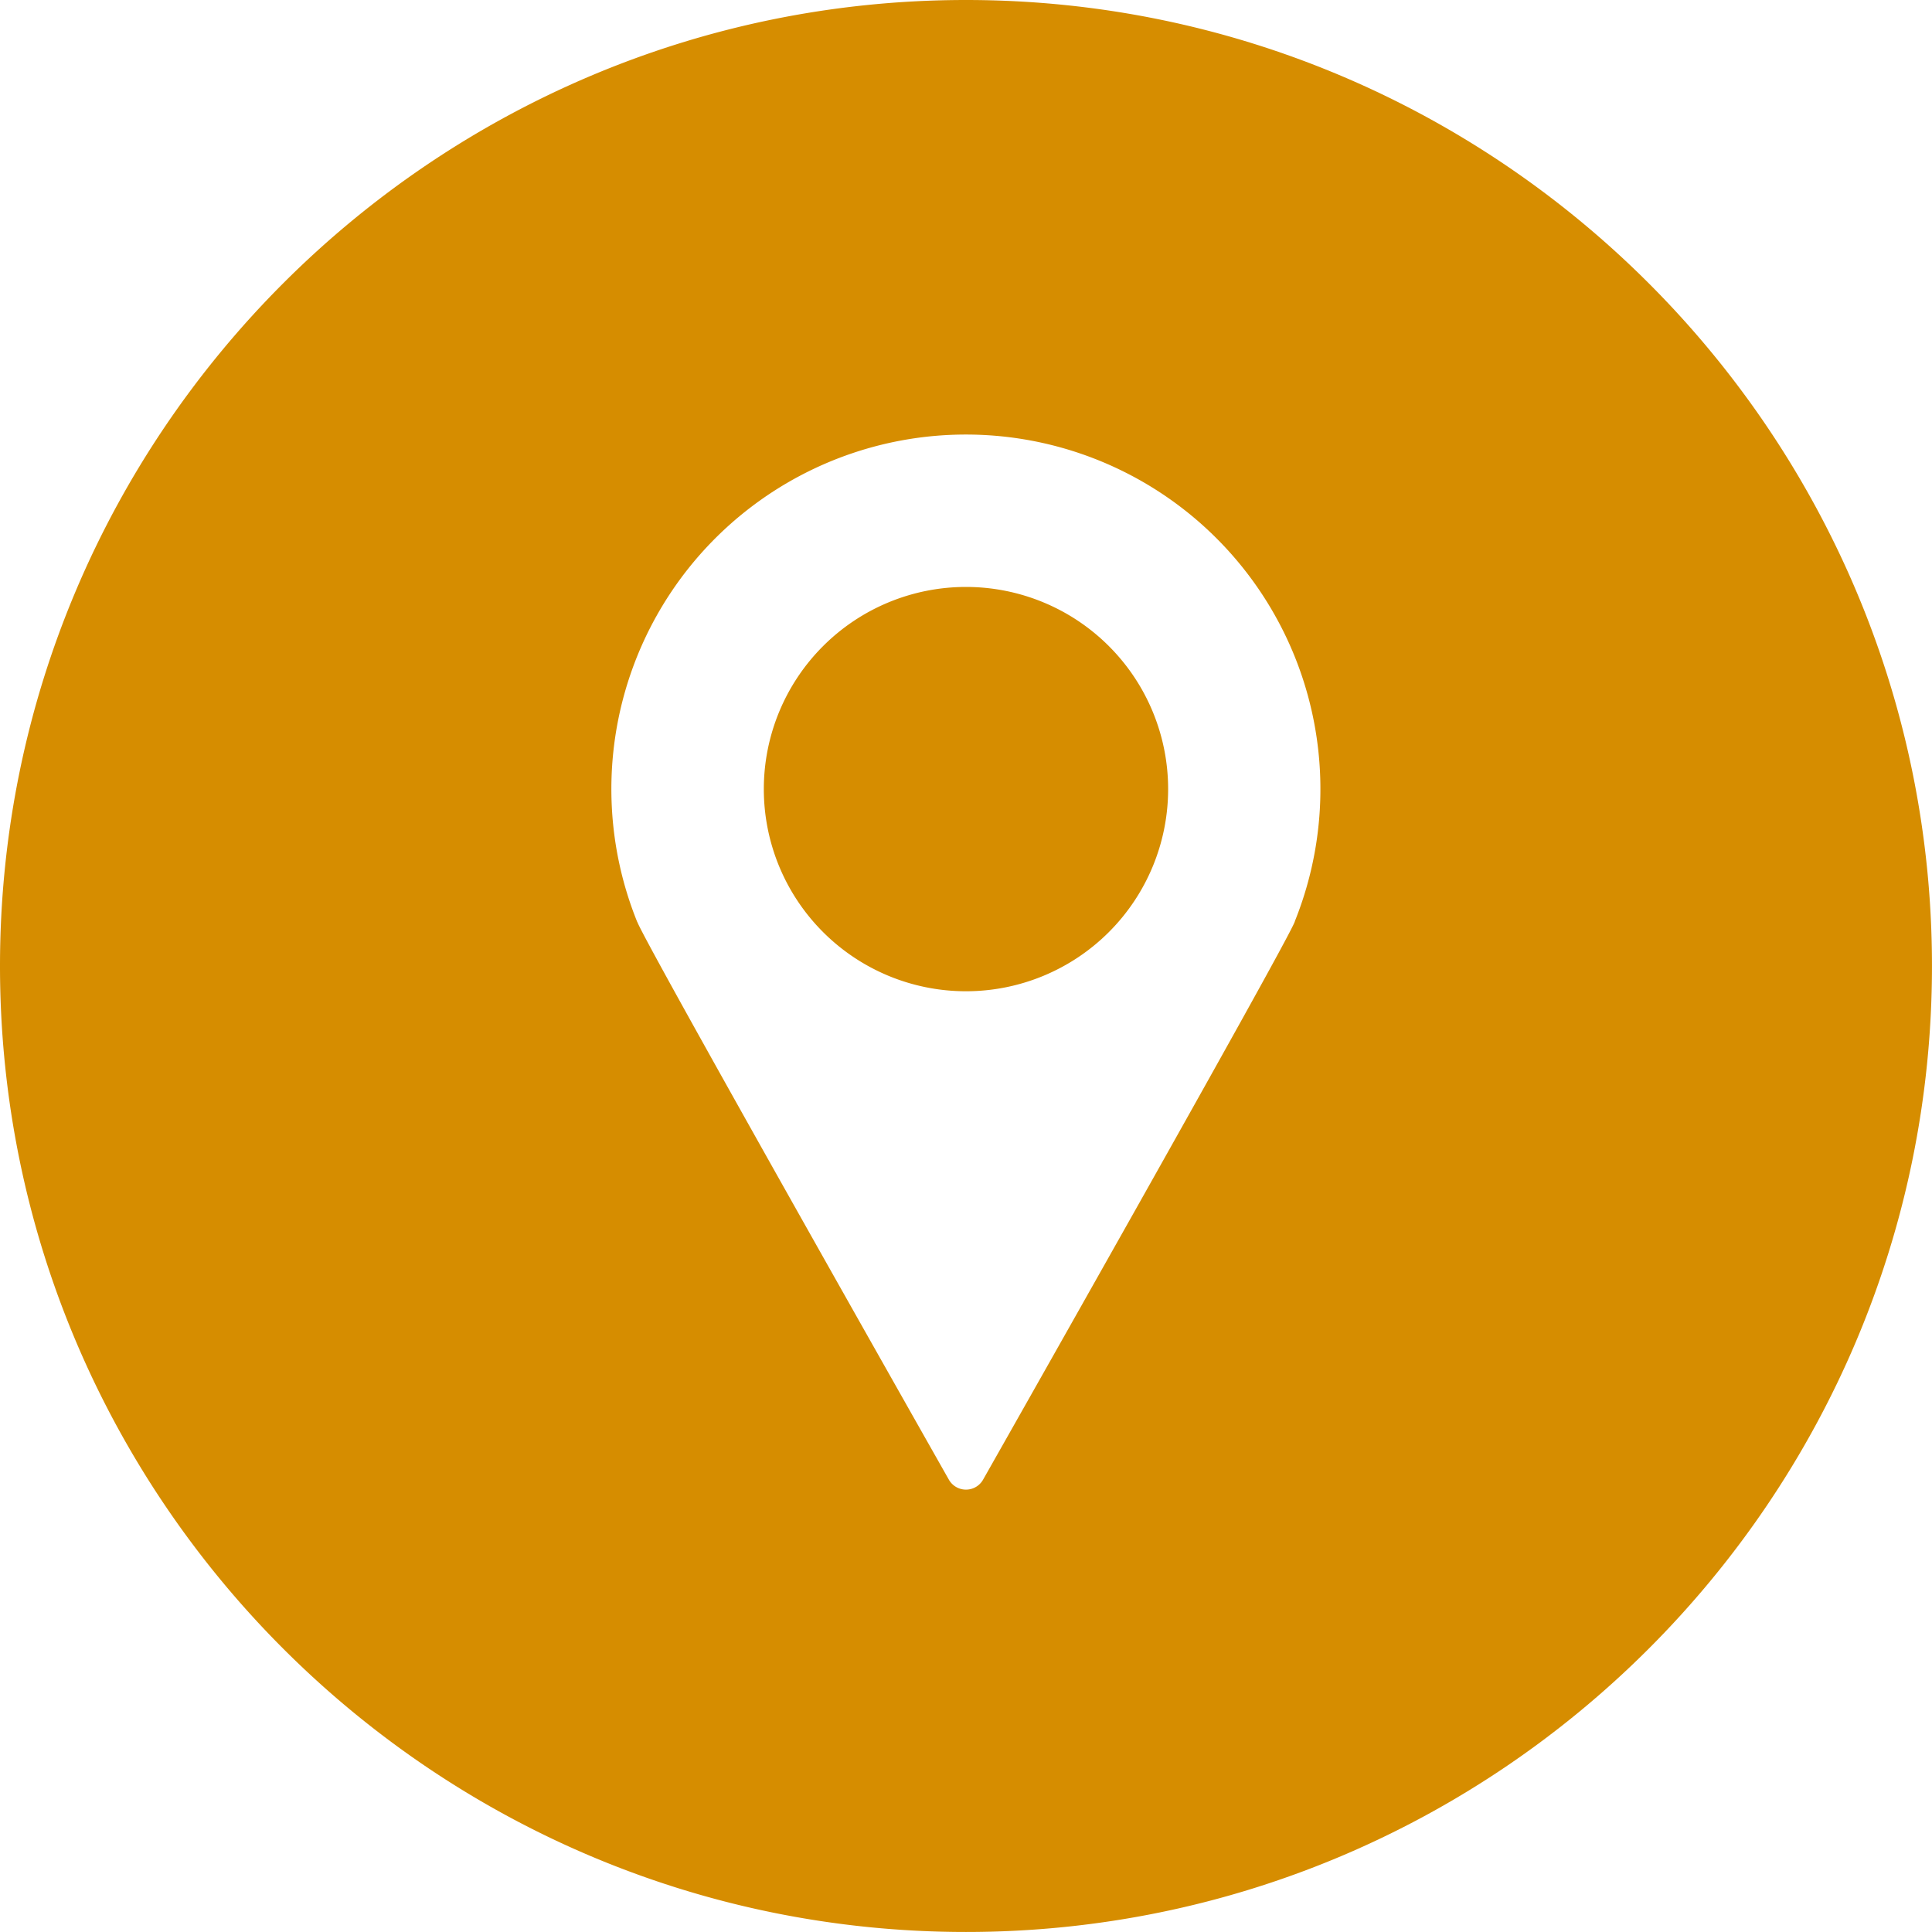 <?xml version="1.0" encoding="UTF-8" standalone="no"?><svg xmlns="http://www.w3.org/2000/svg" xmlns:xlink="http://www.w3.org/1999/xlink" fill="#d68d00" height="804.8" preserveAspectRatio="xMidYMid meet" version="1" viewBox="0.0 0.0 804.8 804.8" width="804.8" zoomAndPan="magnify"><g data-name="Layer 2"><g data-name="Capa 1" id="change1_1"><path d="M402.39,244.5a84.21,84.21,0,1,0,84.21,84.21A84.21,84.21,0,0,0,402.39,244.5Z"/><path d="M402.39,0C180.51,0,0,180.51,0,402.39s180.51,402.4,402.39,402.4,402.4-180.52,402.4-402.4S624.27,0,402.39,0Zm137,383.92-.13.24c-4.63,11.42-129.72,232.17-129.72,232.17a8.19,8.19,0,0,1-14.3,0S270.16,395.58,265.52,384.16l-.13-.24h0a147.68,147.68,0,1,1,273.93,0Z"/></g></g></svg>